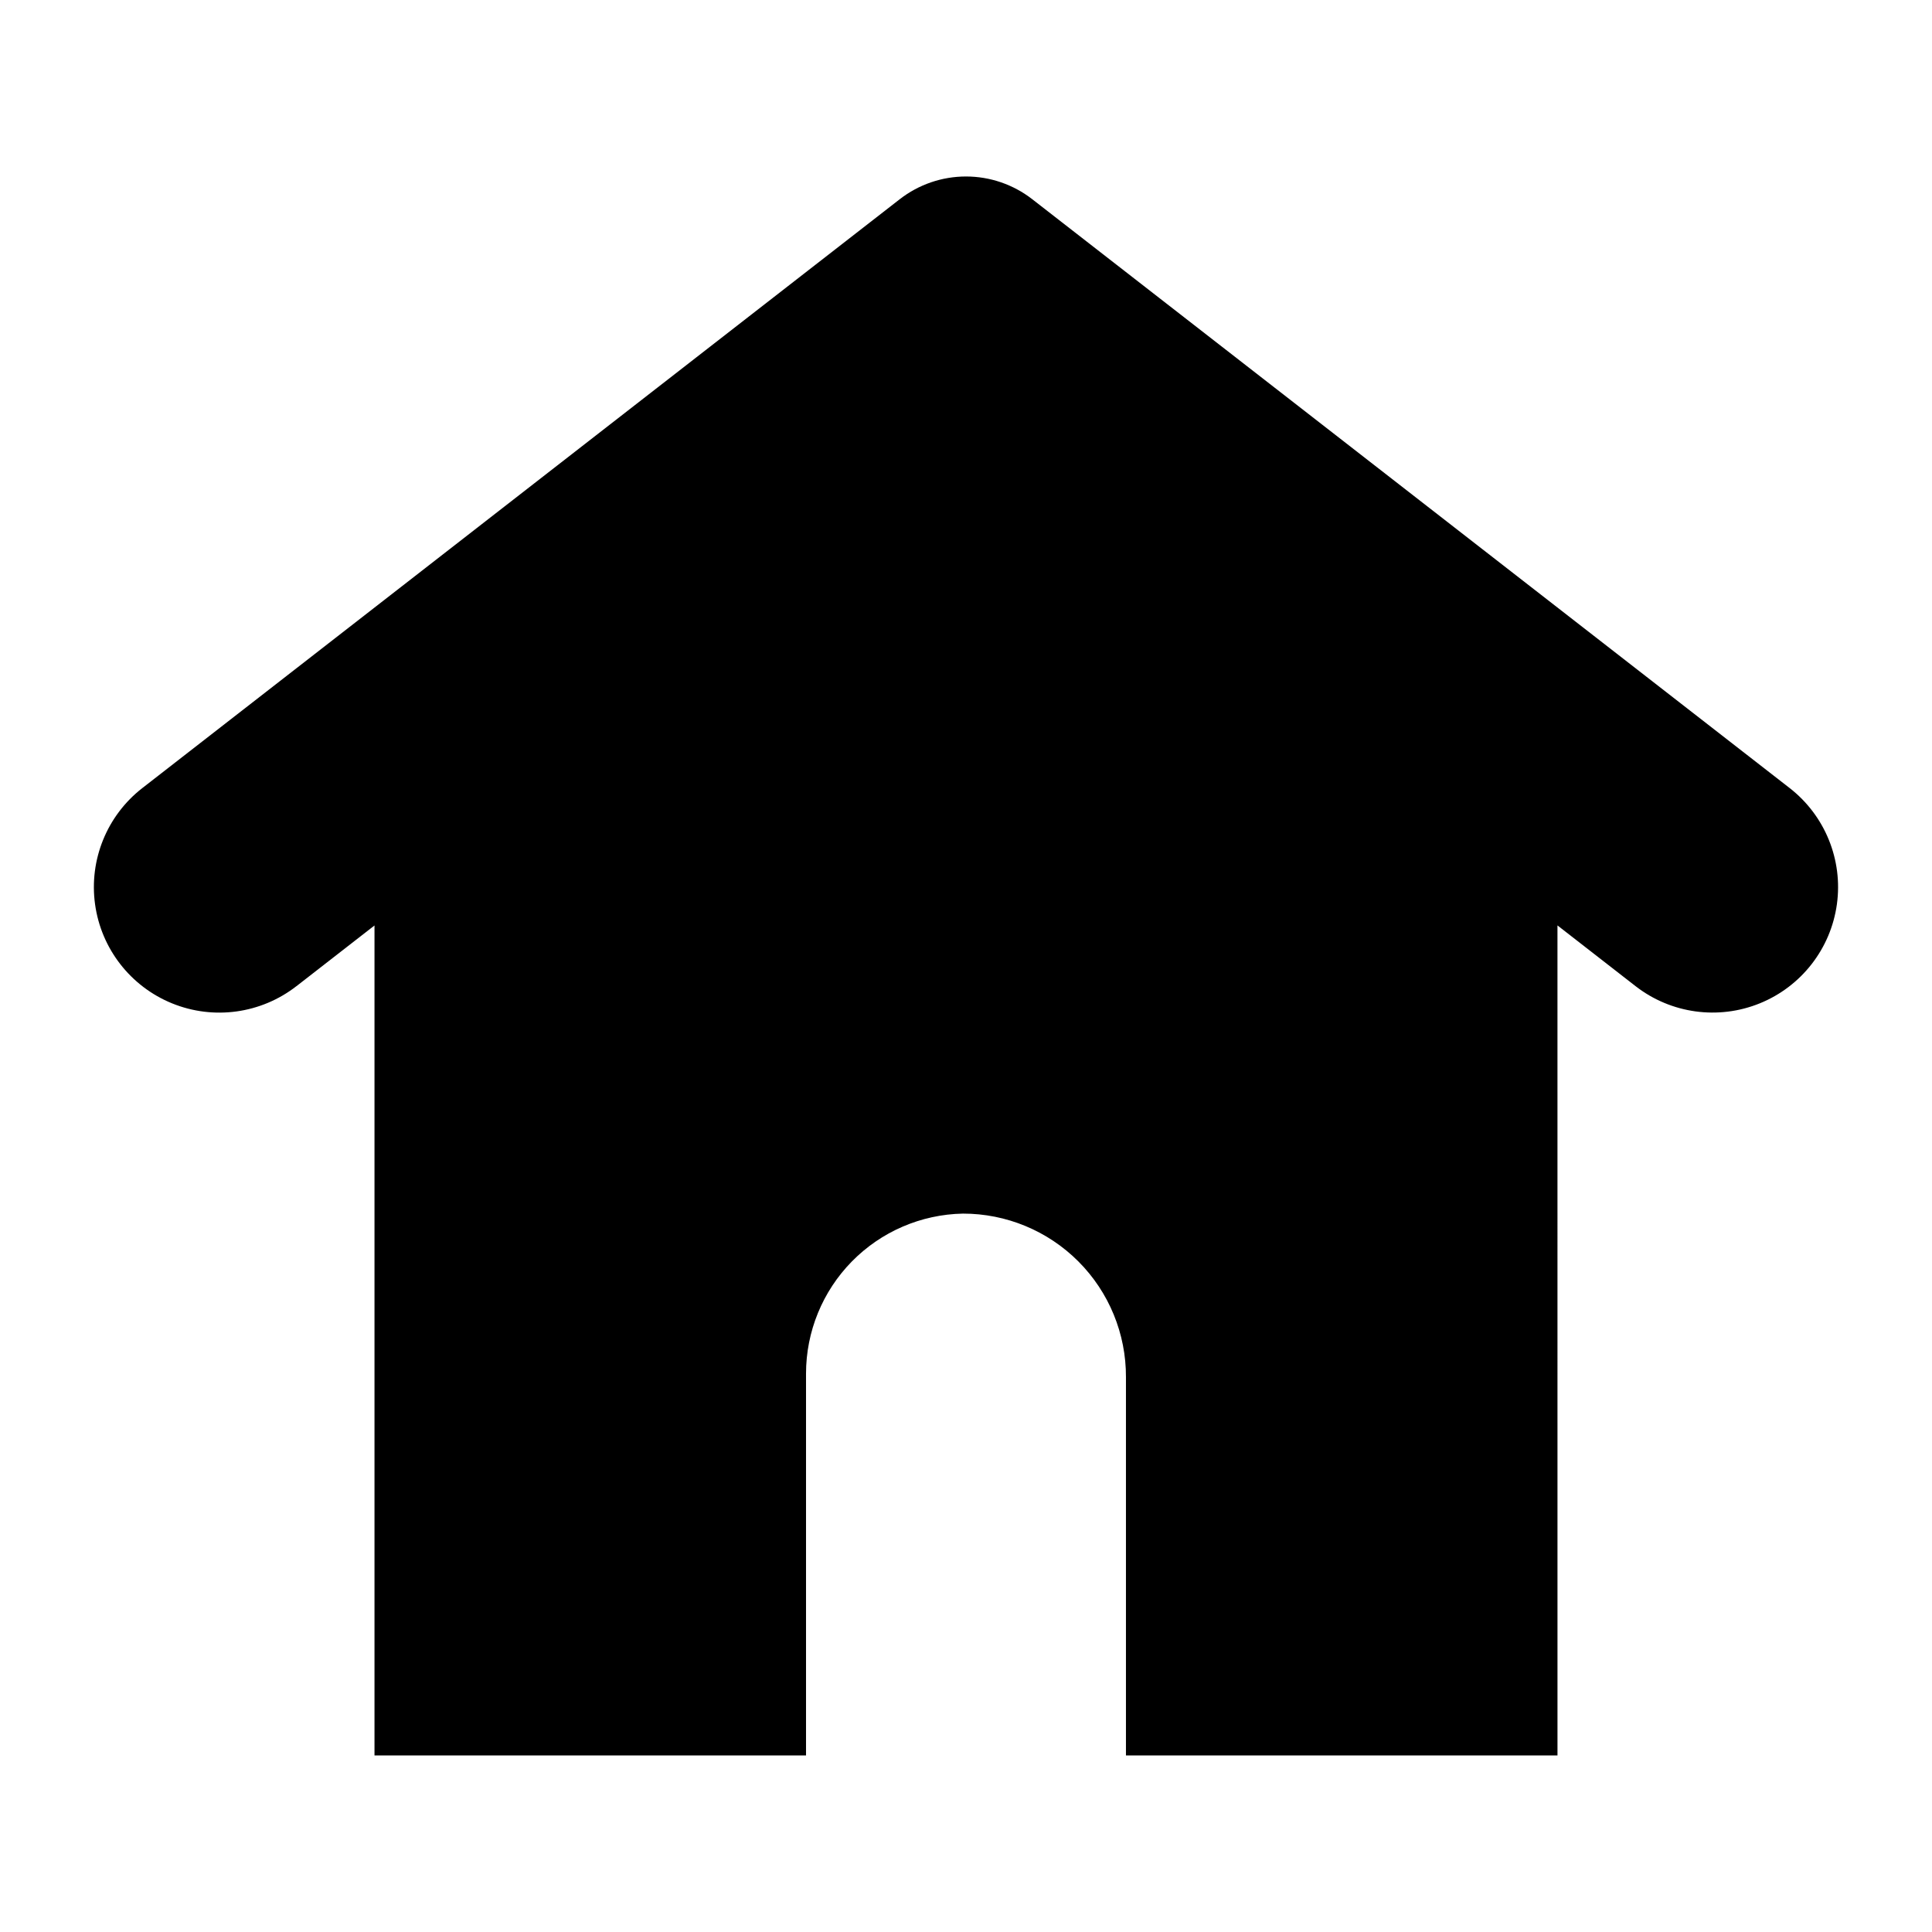 <?xml version="1.0" encoding="UTF-8"?>
<!-- Uploaded to: ICON Repo, www.svgrepo.com, Generator: ICON Repo Mixer Tools -->
<svg fill="#000000" width="800px" height="800px" version="1.1" viewBox="144 144 512 512" xmlns="http://www.w3.org/2000/svg">
 <path d="m222.53 405.37 20.715-16.109v219.95h114.36v-101.21c0.004-11.102 4.359-21.762 12.137-29.688 7.773-7.926 18.348-12.484 29.449-12.695 11.484-0.012 22.5 4.559 30.605 12.691 8.109 8.133 12.641 19.164 12.594 30.648v100.25h114.36l-0.004-219.96 20.715 16.109c9.383 7.281 21.934 9.008 32.934 4.527 11-4.477 18.777-14.484 20.402-26.246 1.625-11.766-3.148-23.504-12.523-30.797l-200.72-156.05c-5.019-3.902-11.195-6.019-17.551-6.019-6.359 0-12.535 2.117-17.555 6.019l-200.72 156.05c-9.383 7.289-14.16 19.031-12.535 30.801 1.621 11.77 9.398 21.777 20.406 26.258 11.004 4.481 23.559 2.746 32.941-4.543z"/>
</svg>